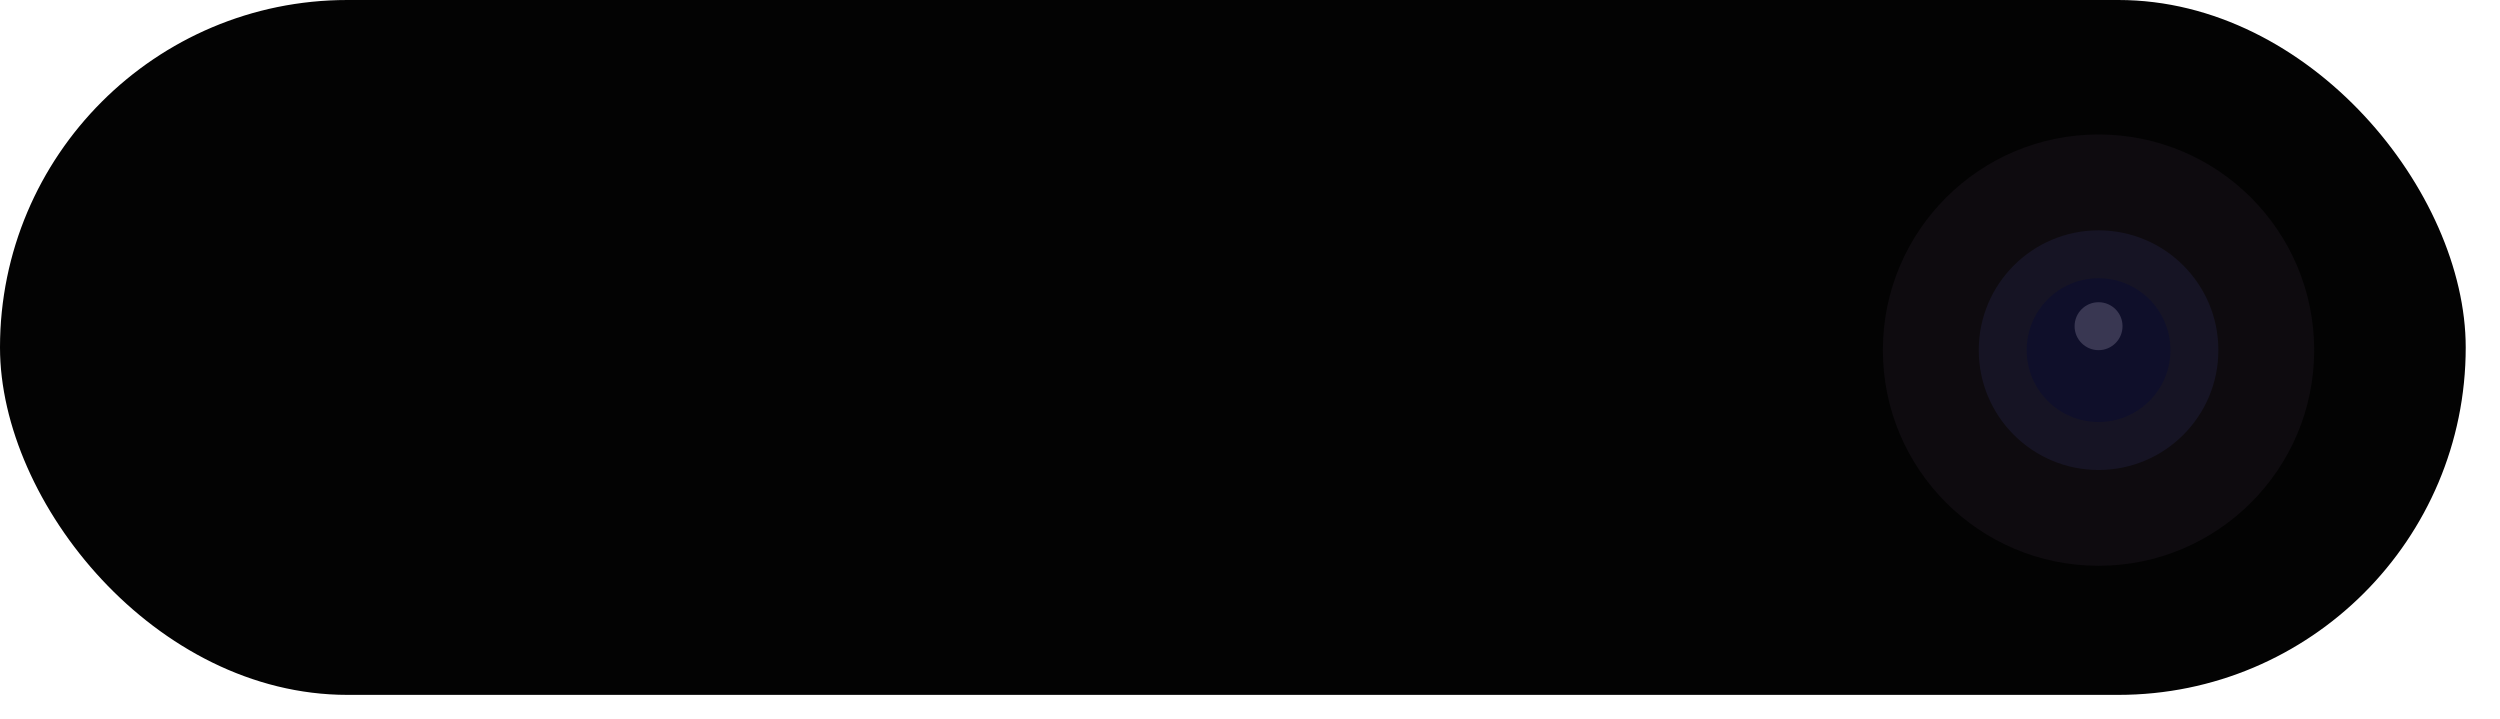 <?xml version="1.0" encoding="utf-8"?>
<svg xmlns="http://www.w3.org/2000/svg" fill="none" height="100%" overflow="visible" preserveAspectRatio="none" style="display: block;" viewBox="0 0 80 23" width="100%">
<g id="dynamic-island">
<rect fill="#030303" height="22.236" id="cutout" rx="11.118" width="78.903"/>
<circle cx="67.153" cy="11.204" fill="#0E0B0F" id="camera-cutout" r="6.901"/>
<circle cx="67.154" cy="11.205" fill="#161424" id="lens" r="3.834"/>
<circle cx="67.154" cy="11.204" fill="#0F0F2A" id="sensor" r="2.3"/>
<circle cx="67.154" cy="10.438" fill="#393752" id="sensor_2" r="0.767"/>
</g>
</svg>